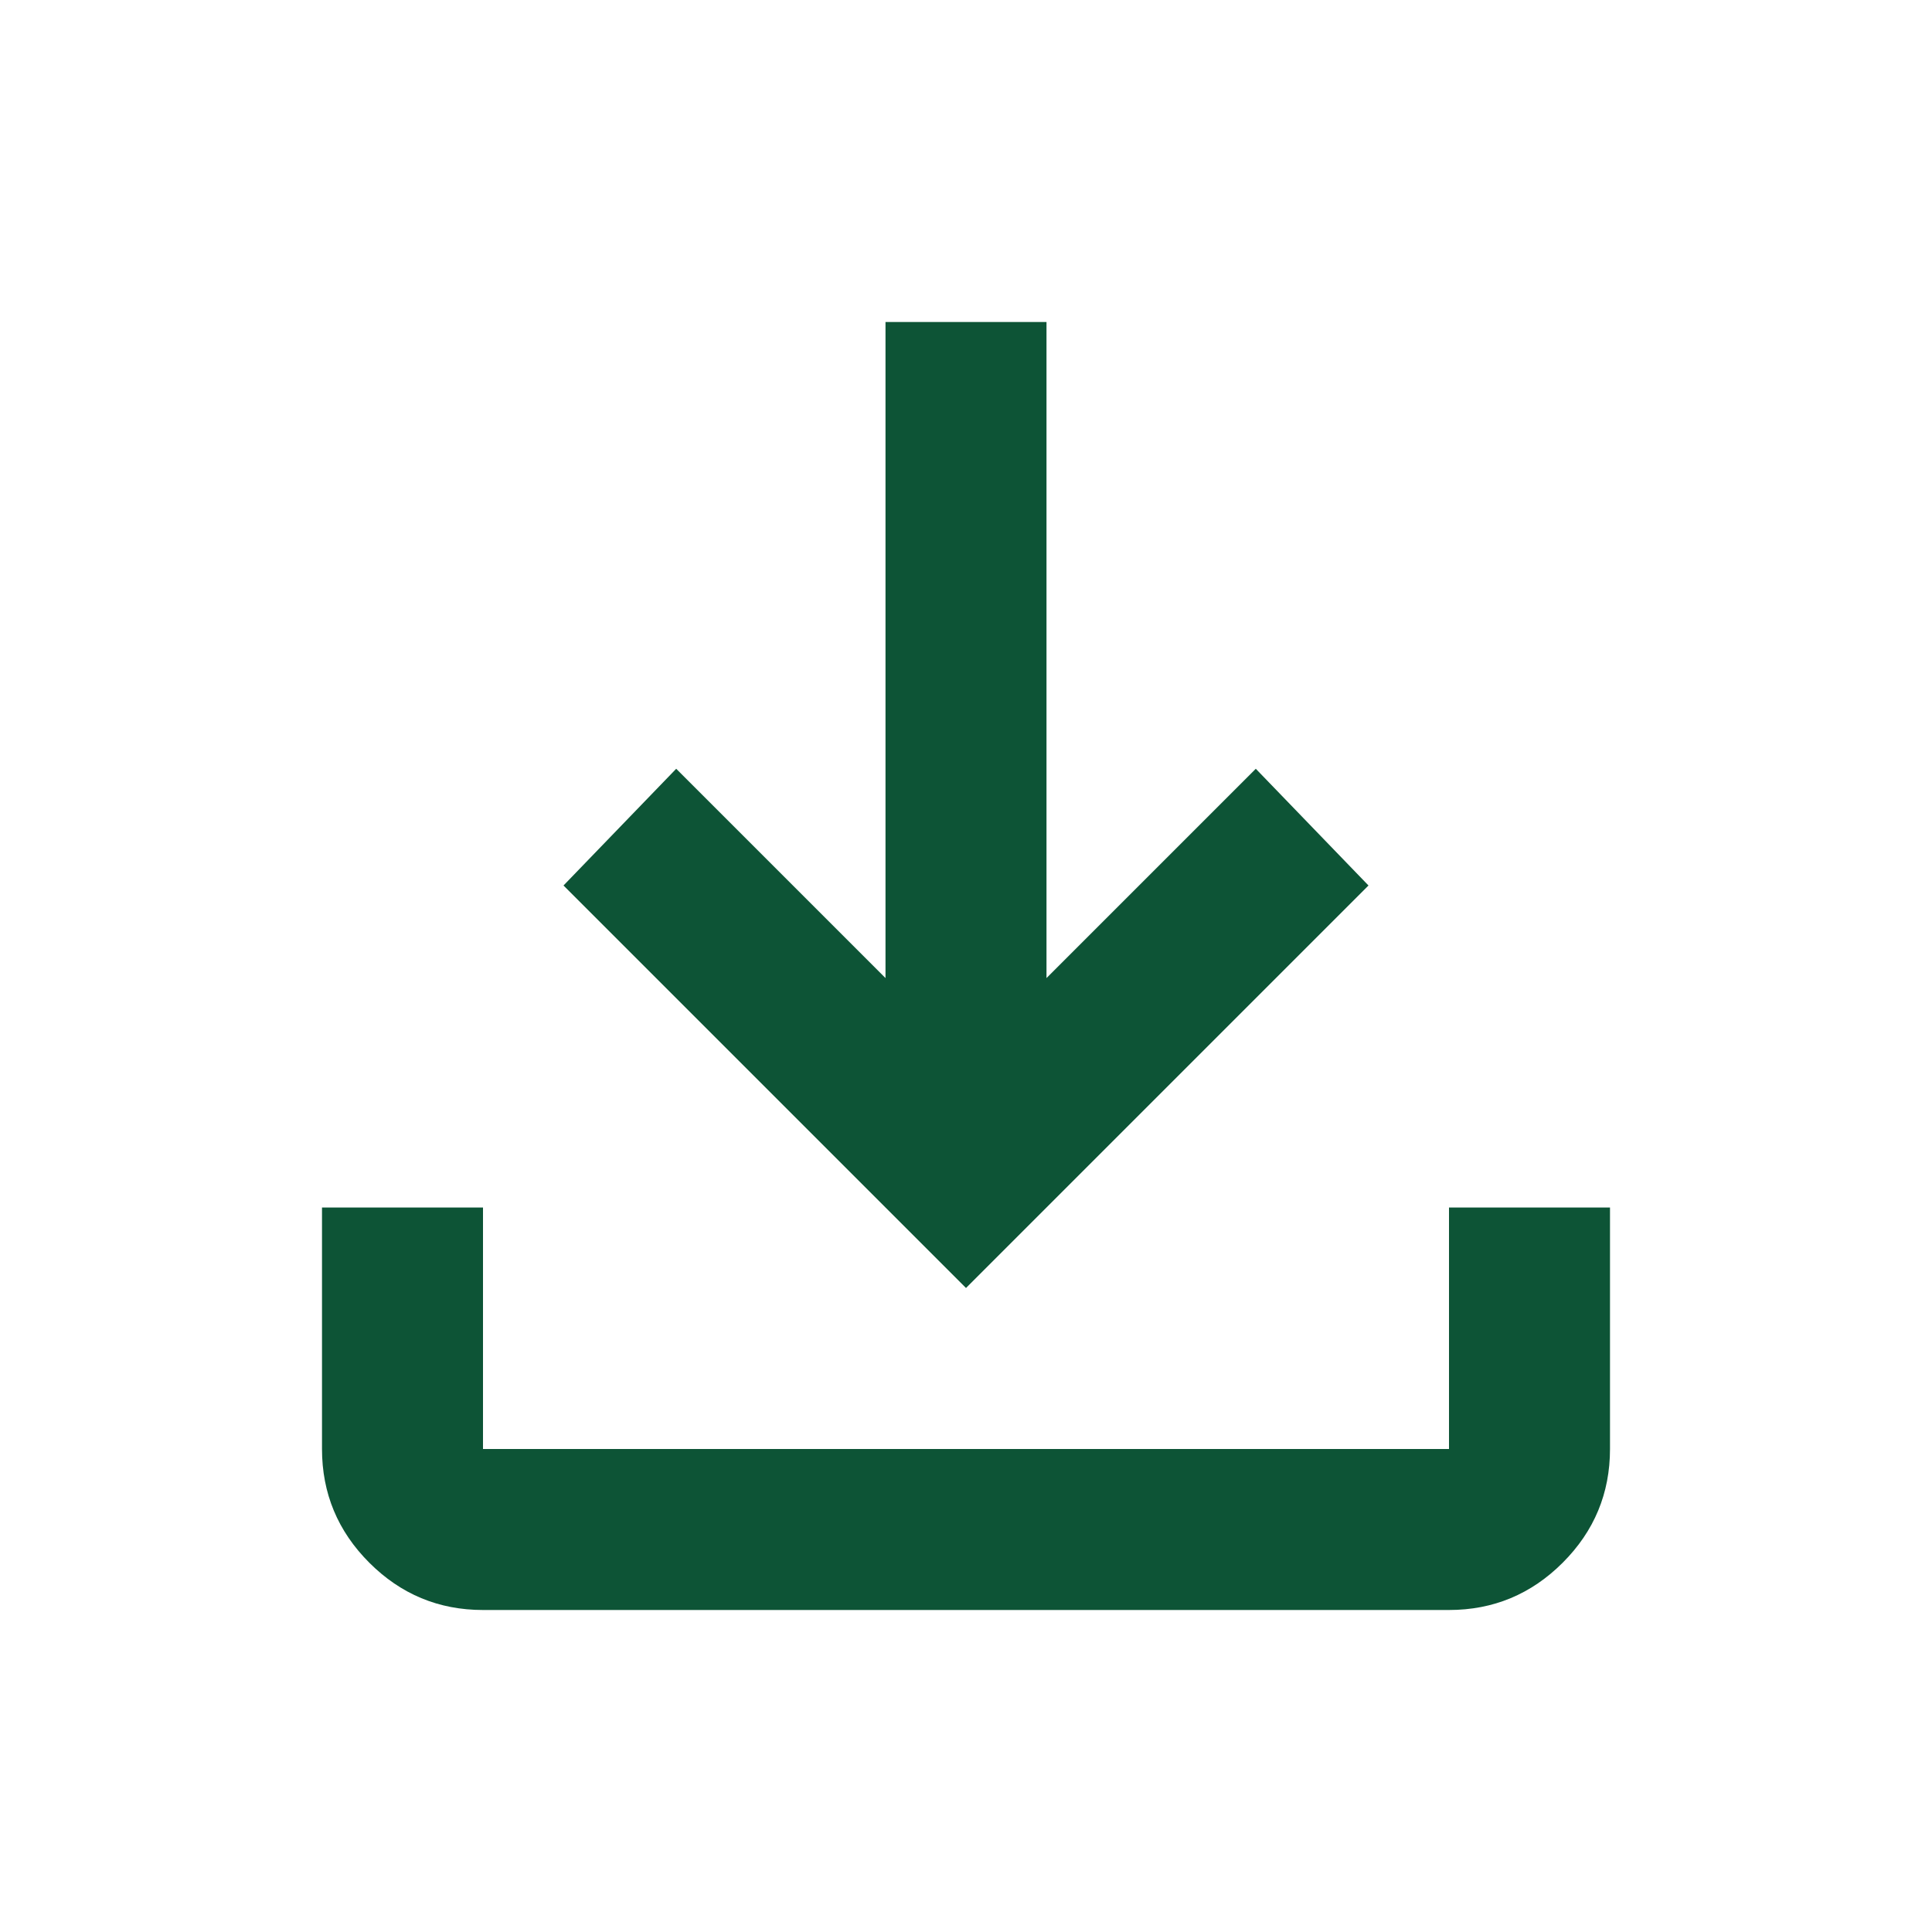<svg xmlns="http://www.w3.org/2000/svg" height="24px" viewBox="0 -960 960 960" width="24px" fill="#0d5436"><path d="M480-320 280-520l56-58 104 104v-326h80v326l104-104 56 58-200 200ZM240-160q-33 0-56.5-23.5T160-240v-120h80v120h480v-120h80v120q0 33-23.5 56.5T720-160H240Z"/></svg>